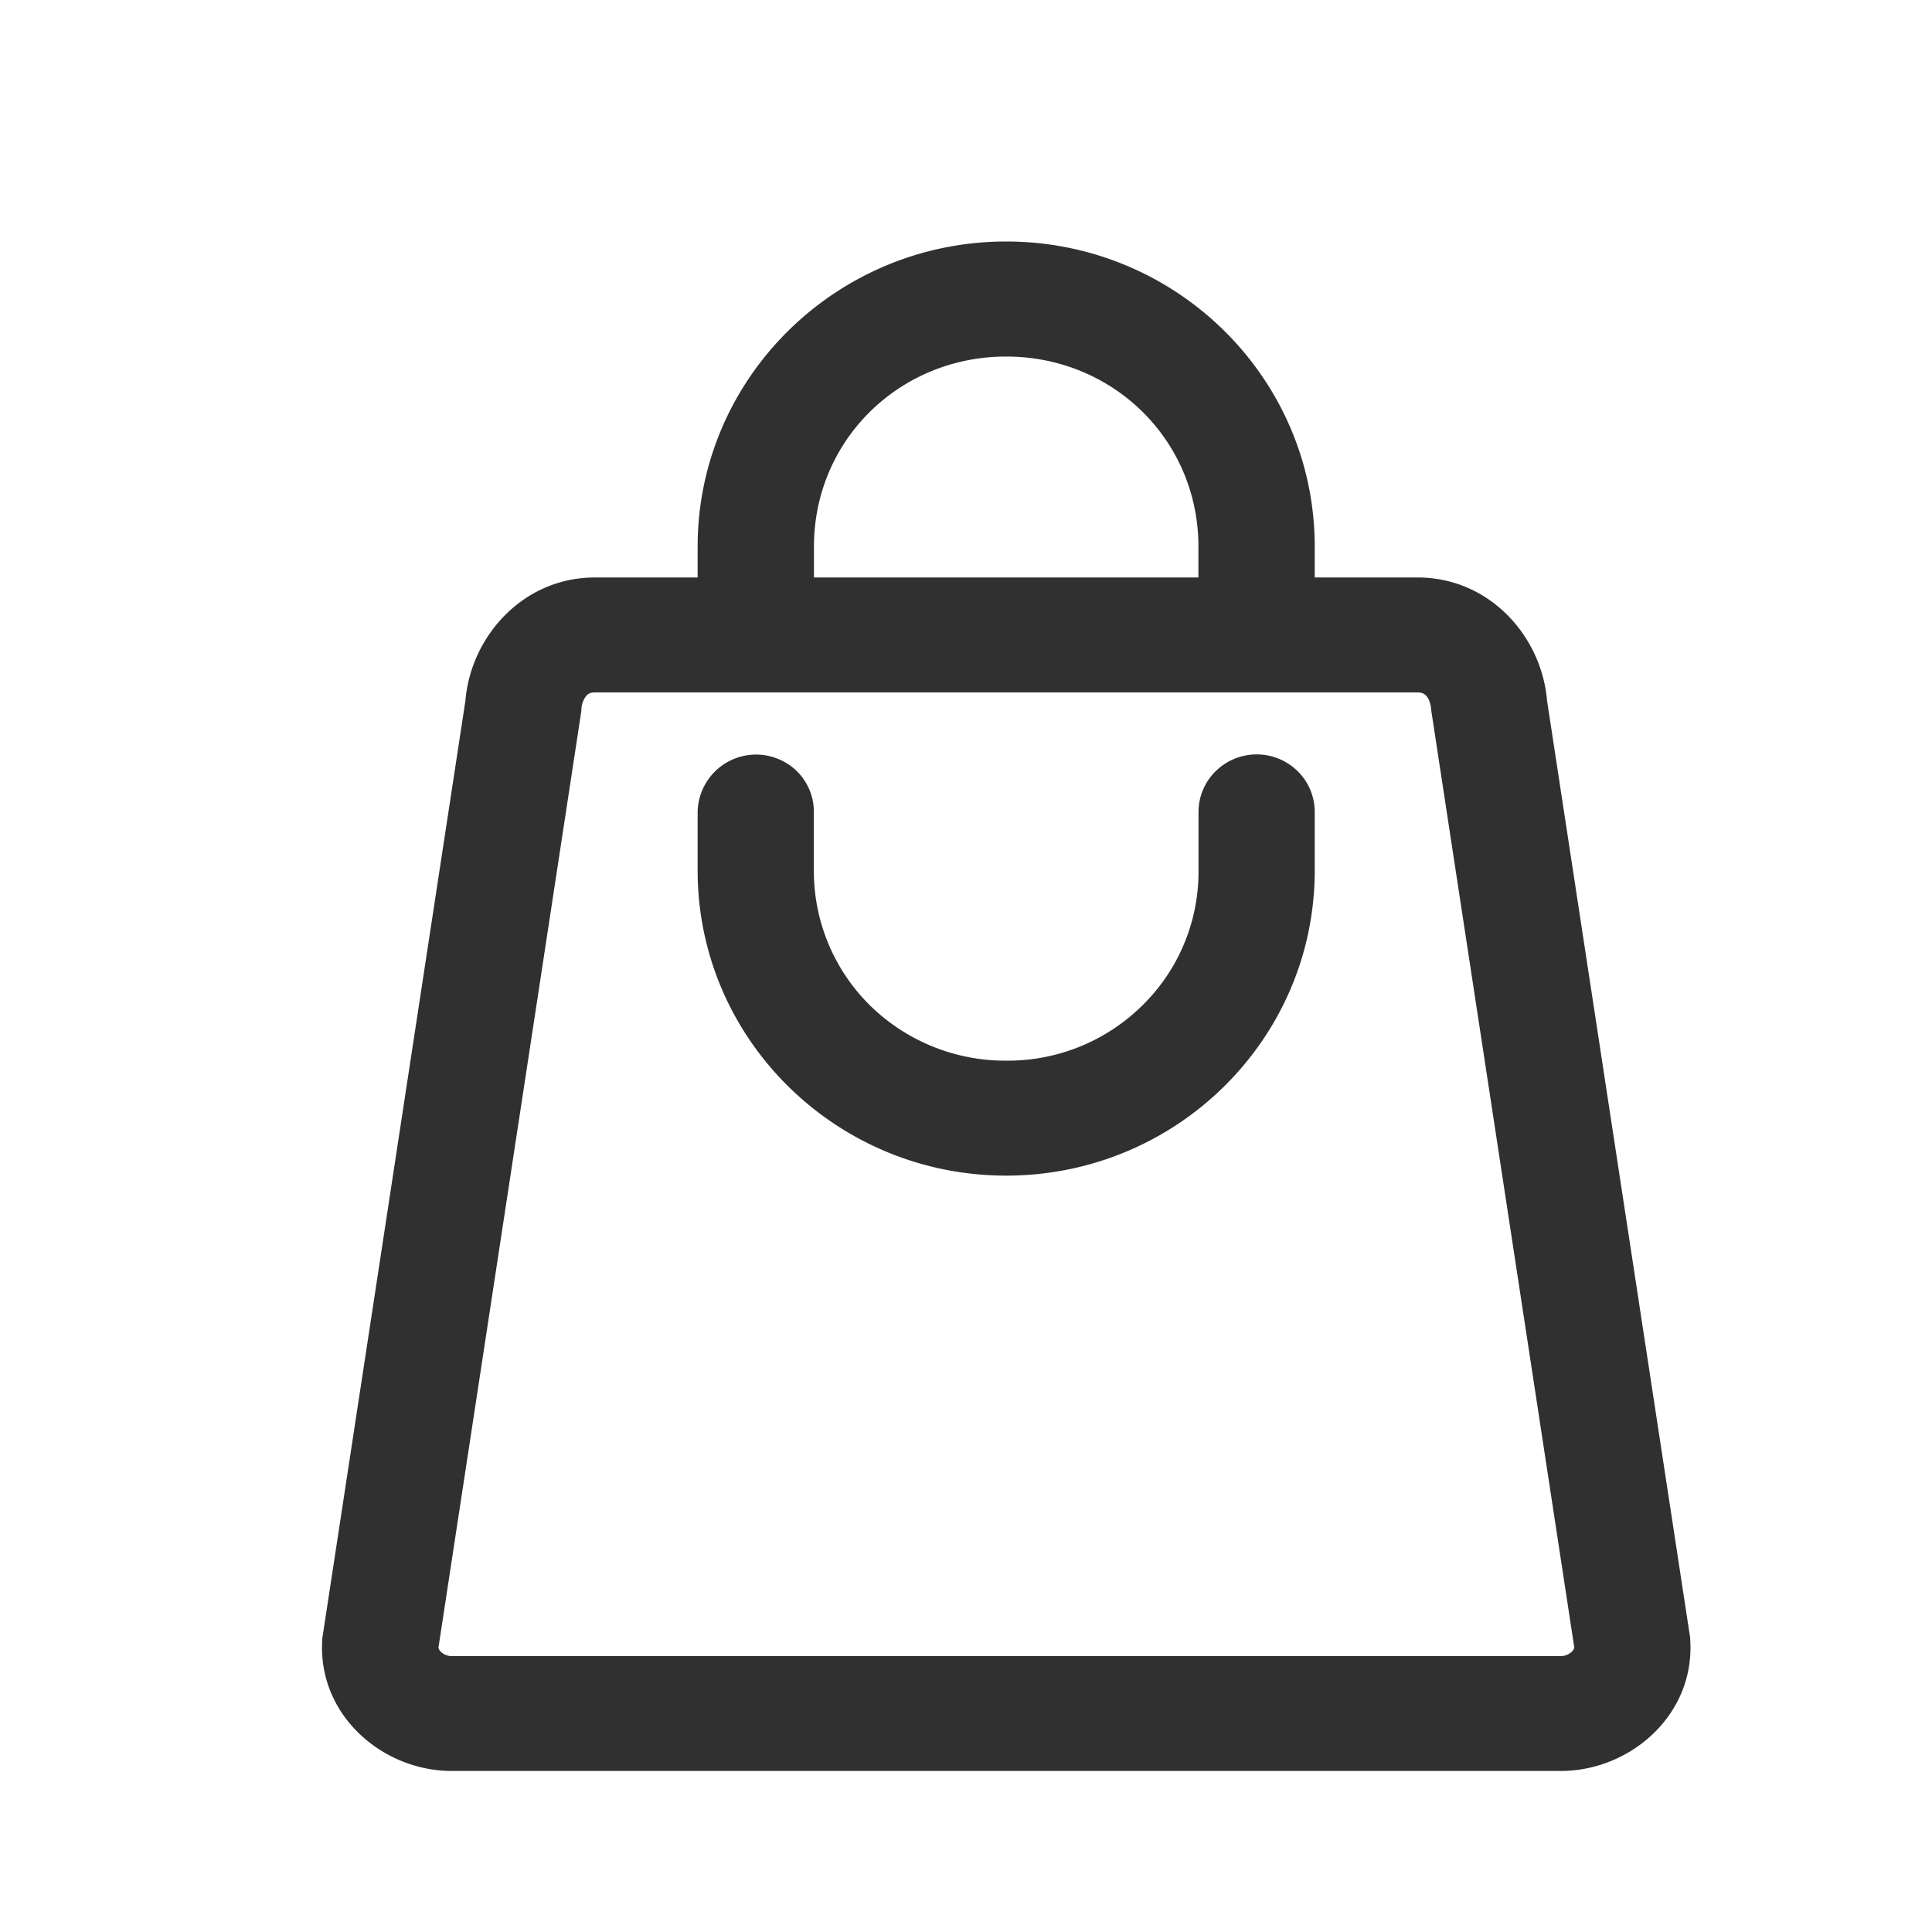 <svg width="20" height="20" fill="none" xmlns="http://www.w3.org/2000/svg"><path d="M12.407 9.012v.002a1.938 1.938 0 01-.58 1.393 1.982 1.982 0 01-1.41.573h-.002a1.999 1.999 0 01-1.41-.573 1.955 1.955 0 01-.58-1.393v-.61a.59.59 0 00-.175-.42.605.605 0 00-1.028.42v.608c0 1.743 1.432 3.158 3.194 3.158 1.763 0 3.194-1.415 3.194-3.158v-.608a.591.591 0 00-.176-.42.605.605 0 00-.85 0 .591.591 0 00-.177.42v.608z" fill="#303030"/><path fill-rule="evenodd" clip-rule="evenodd" d="M16.015 7.253c-.055-.663-.593-1.275-1.34-1.275H13.61v-.32c0-1.743-1.431-3.158-3.194-3.158-1.762 0-3.194 1.417-3.194 3.158v.32H6.158c-.746 0-1.285.613-1.34 1.275l-1.48 9.698-.001.008c-.06.786.616 1.374 1.34 1.374h11.48c.723 0 1.4-.588 1.339-1.374v-.008l-1.481-9.698zm-1.2.098l.002.009 1.48 9.695c-.001.008-.006.025-.029.046a.167.167 0 01-.111.043H4.677a.162.162 0 01-.11-.042c-.022-.02-.027-.038-.028-.047L6.018 7.36v-.009a.245.245 0 01.053-.15c.018-.02.043-.033.087-.033h8.517c.044 0 .07.014.088.033.021.023.047.068.053.15zm-4.399-3.66c1.11 0 1.99.87 1.99 1.967v.32h-3.98v-.32c0-1.097.881-1.967 1.99-1.967z" fill="#303030"/></svg>